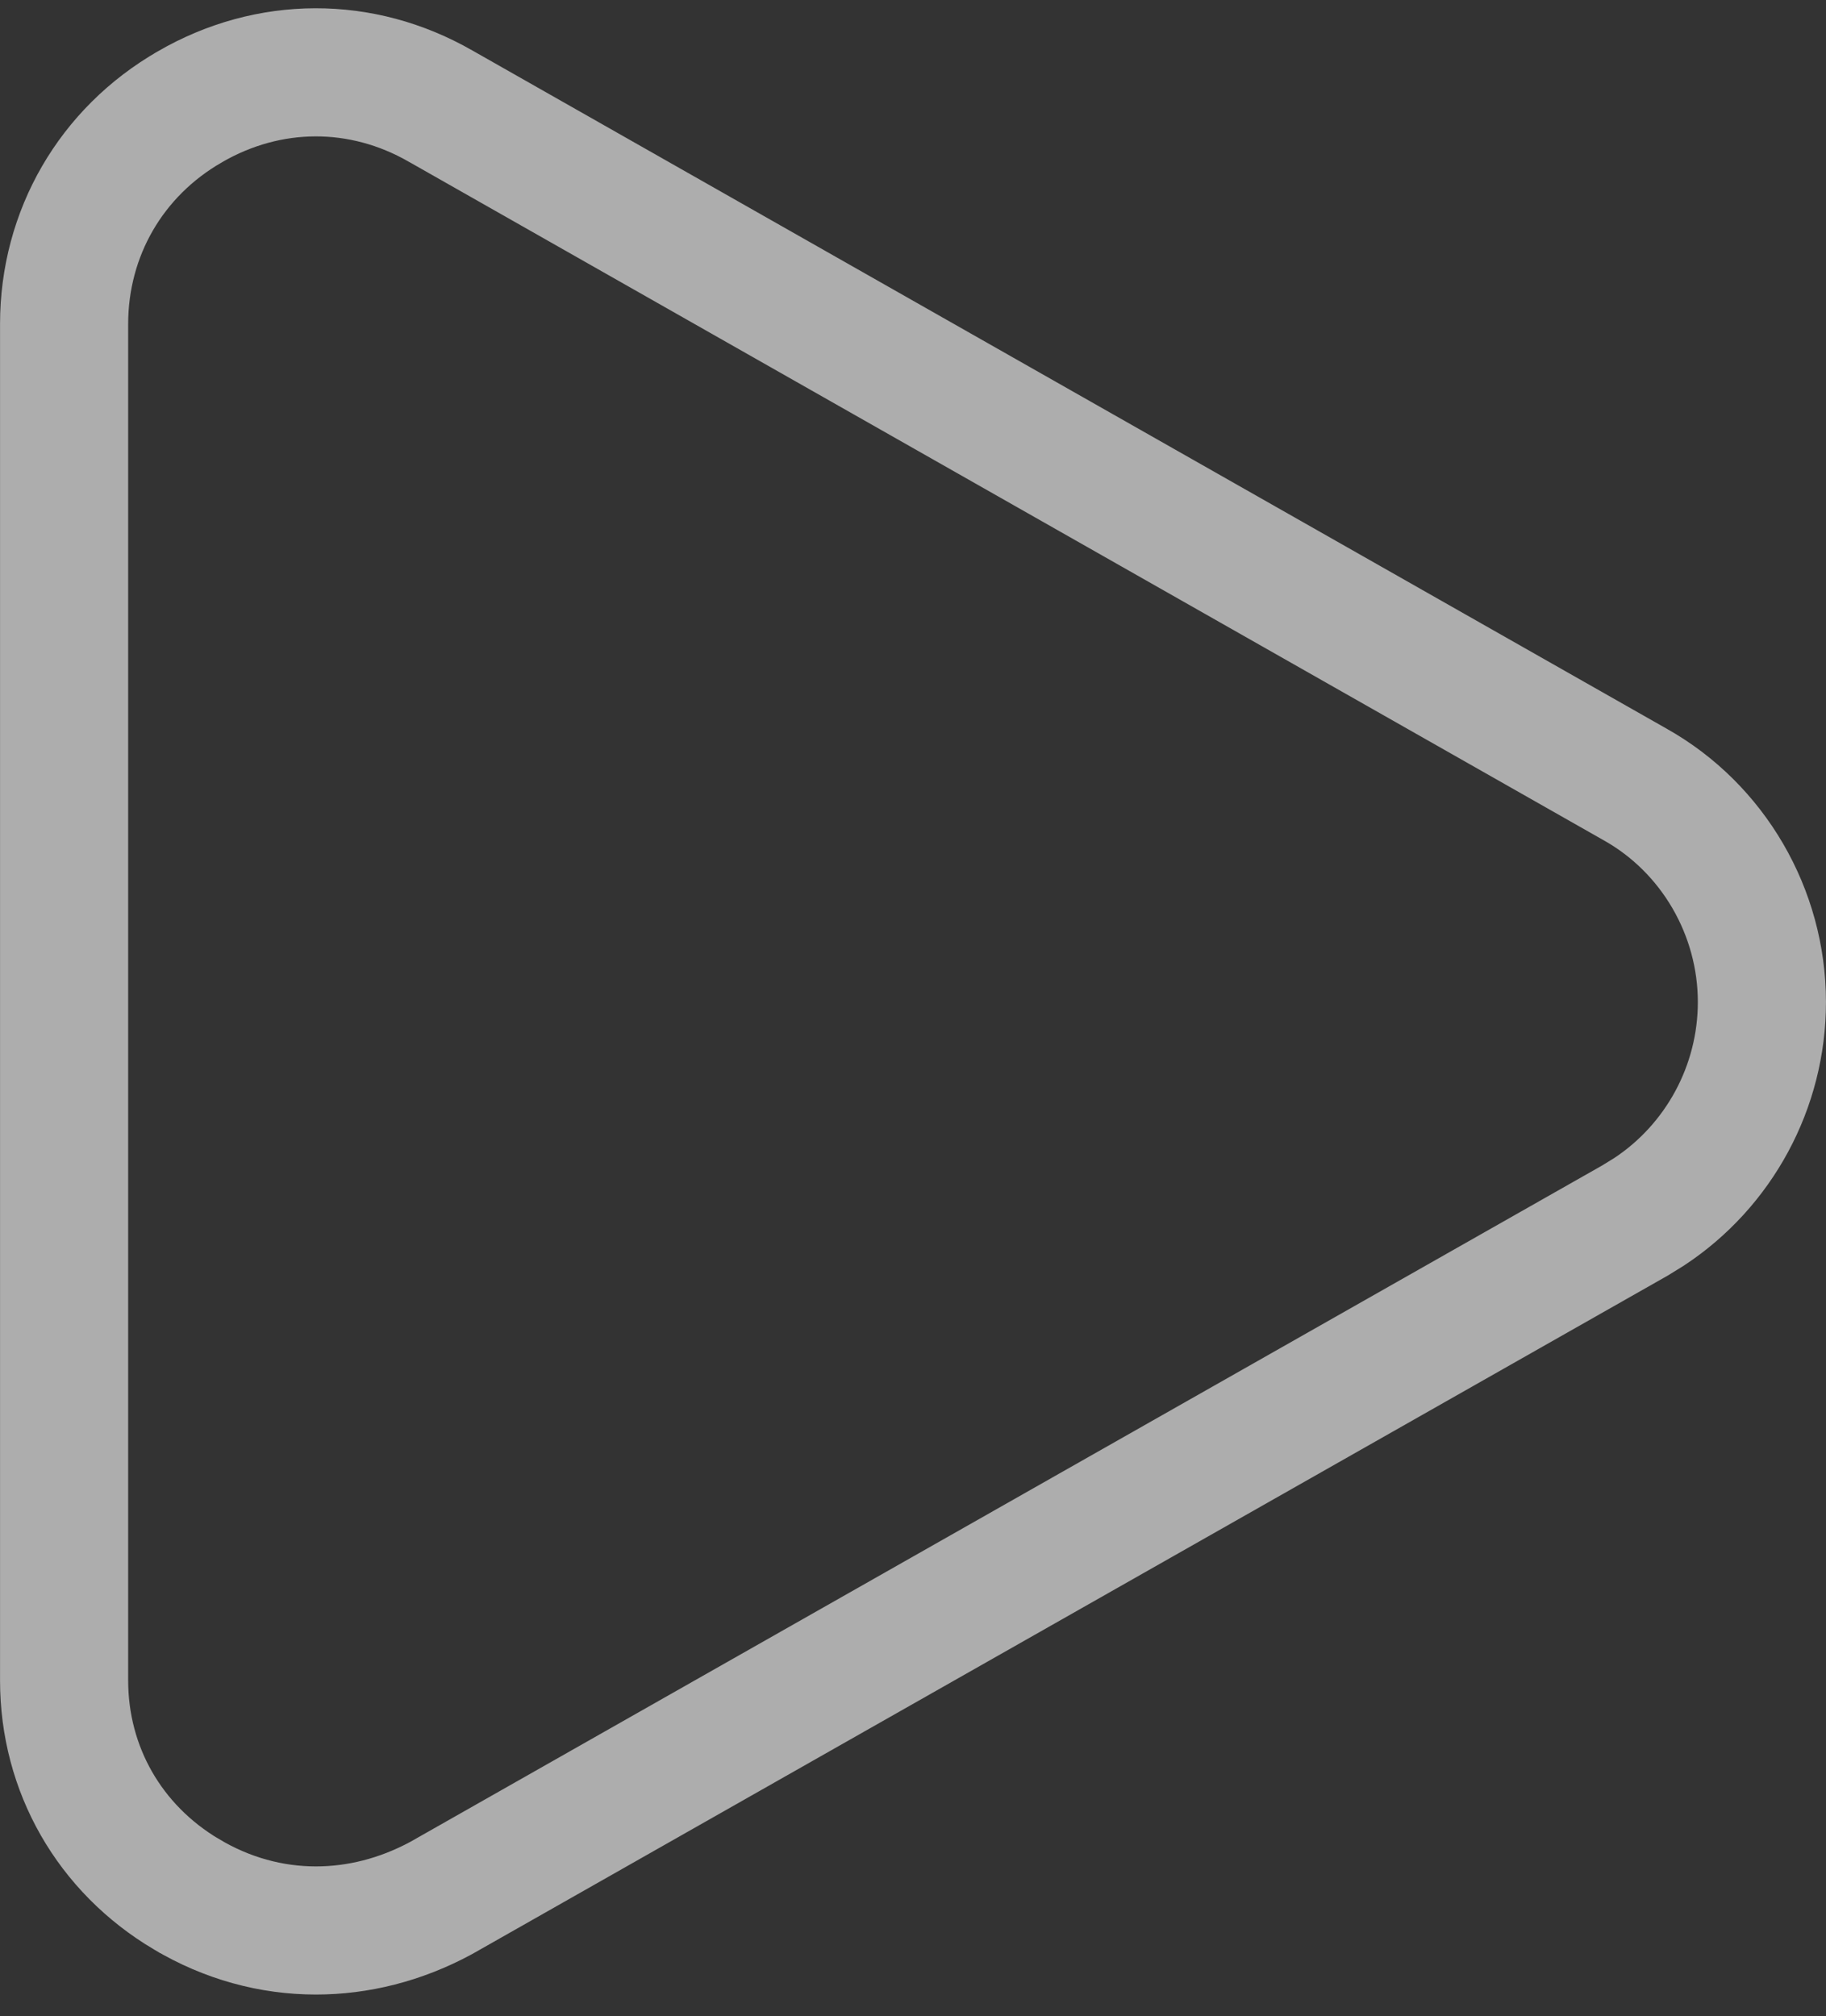 <svg xmlns="http://www.w3.org/2000/svg" width="48" height="53" viewBox="0 0 48 53" fill="none"><rect x="0" y="0" width="48" height="53" fill="#333333" stroke="none"/><path d="M4.999 2.803C7.066 1.609 9.505 1.597 11.581 2.789L11.587 2.792L42.977 20.617L42.984 20.621C45.031 21.769 46.315 23.975 46.315 26.34C46.315 28.57 45.189 30.639 43.353 31.851L42.977 32.083L11.592 49.893C10.527 50.468 9.402 50.744 8.305 50.744C7.133 50.744 5.967 50.427 4.907 49.795L4.904 49.794C2.879 48.593 1.685 46.505 1.685 44.172V8.517C1.685 6.136 2.918 3.998 4.995 2.806L4.999 2.803Z" stroke="white" stroke-opacity="0.6" stroke-width="3.368"></path></svg>